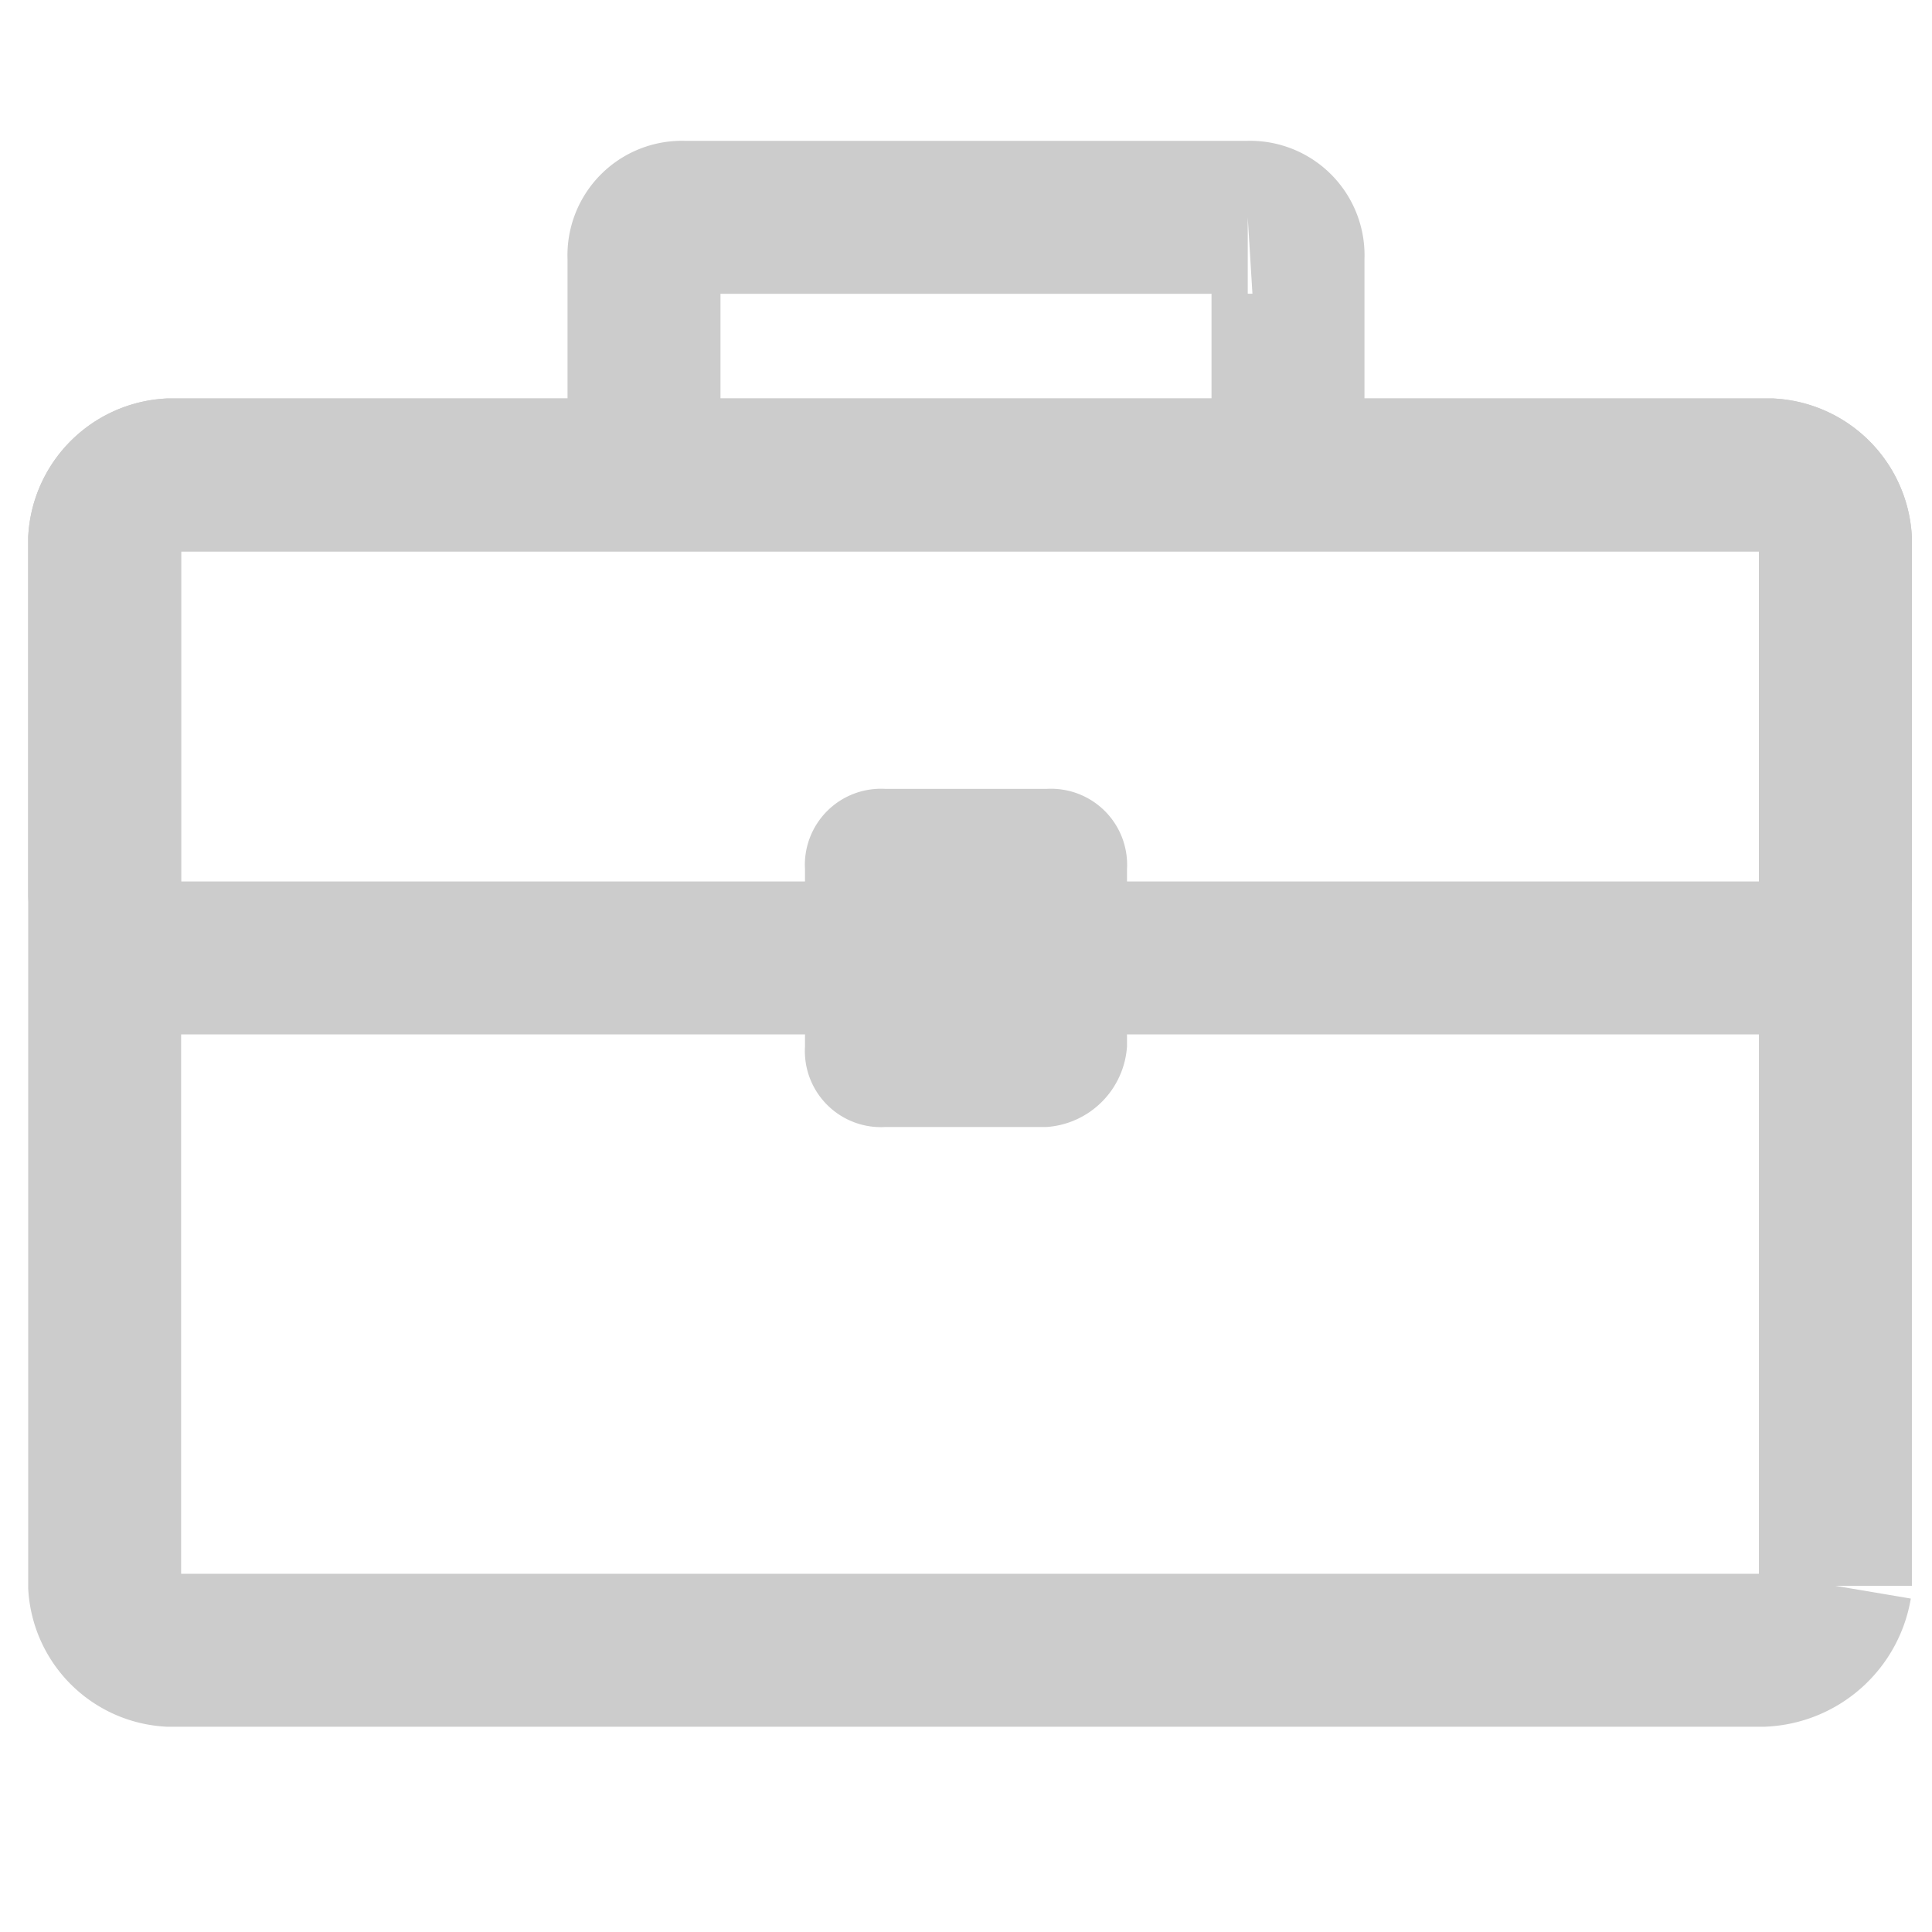 <svg xmlns="http://www.w3.org/2000/svg" xmlns:xlink="http://www.w3.org/1999/xlink" width="24" height="24" viewBox="0 0 24 24">
  <defs>
    <clipPath id="clip-path">
      <rect id="Rectangle_661" data-name="Rectangle 661" width="24" height="24" opacity="0.2"/>
    </clipPath>
  </defs>
  <g id="profession" opacity="0.2">
    <g id="Group_2116" data-name="Group 2116" clip-path="url(#clip-path)">
      <path id="Path_2225" data-name="Path 2225" d="M21.9,11.9H2.1a.86.86,0,0,1-.8-.8V6.7a.86.86,0,0,1,.8-.8H22a.86.86,0,0,1,.8.8v4.4A.961.961,0,0,1,21.9,11.9Z" fill="none" stroke="#020202" stroke-miterlimit="10" stroke-width="1.9"/>
      <path id="Path_2226" data-name="Path 2226" d="M21.9,20.5H2.1a.86.86,0,0,1-.8-.8V6.7a.86.86,0,0,1,.8-.8H22a.86.86,0,0,1,.8.8v13A.961.961,0,0,1,21.9,20.5Z" fill="none" stroke="#020202" stroke-miterlimit="10" stroke-width="1.9"/>
      <path id="Path_2227" data-name="Path 2227" d="M13,14H11a.945.945,0,0,1-1-1V10.8a.945.945,0,0,1,1-1h2a.945.945,0,0,1,1,1V13A1.075,1.075,0,0,1,13,14Z" fill="#020202"/>
      <path id="Path_2228" data-name="Path 2228" d="M8,5.9V3.2a.472.472,0,0,1,.5-.5h7a.472.472,0,0,1,.5.5V5.9" fill="none" stroke="#020202" stroke-miterlimit="10" stroke-width="1.9"/>
    </g>
  </g>
</svg>
